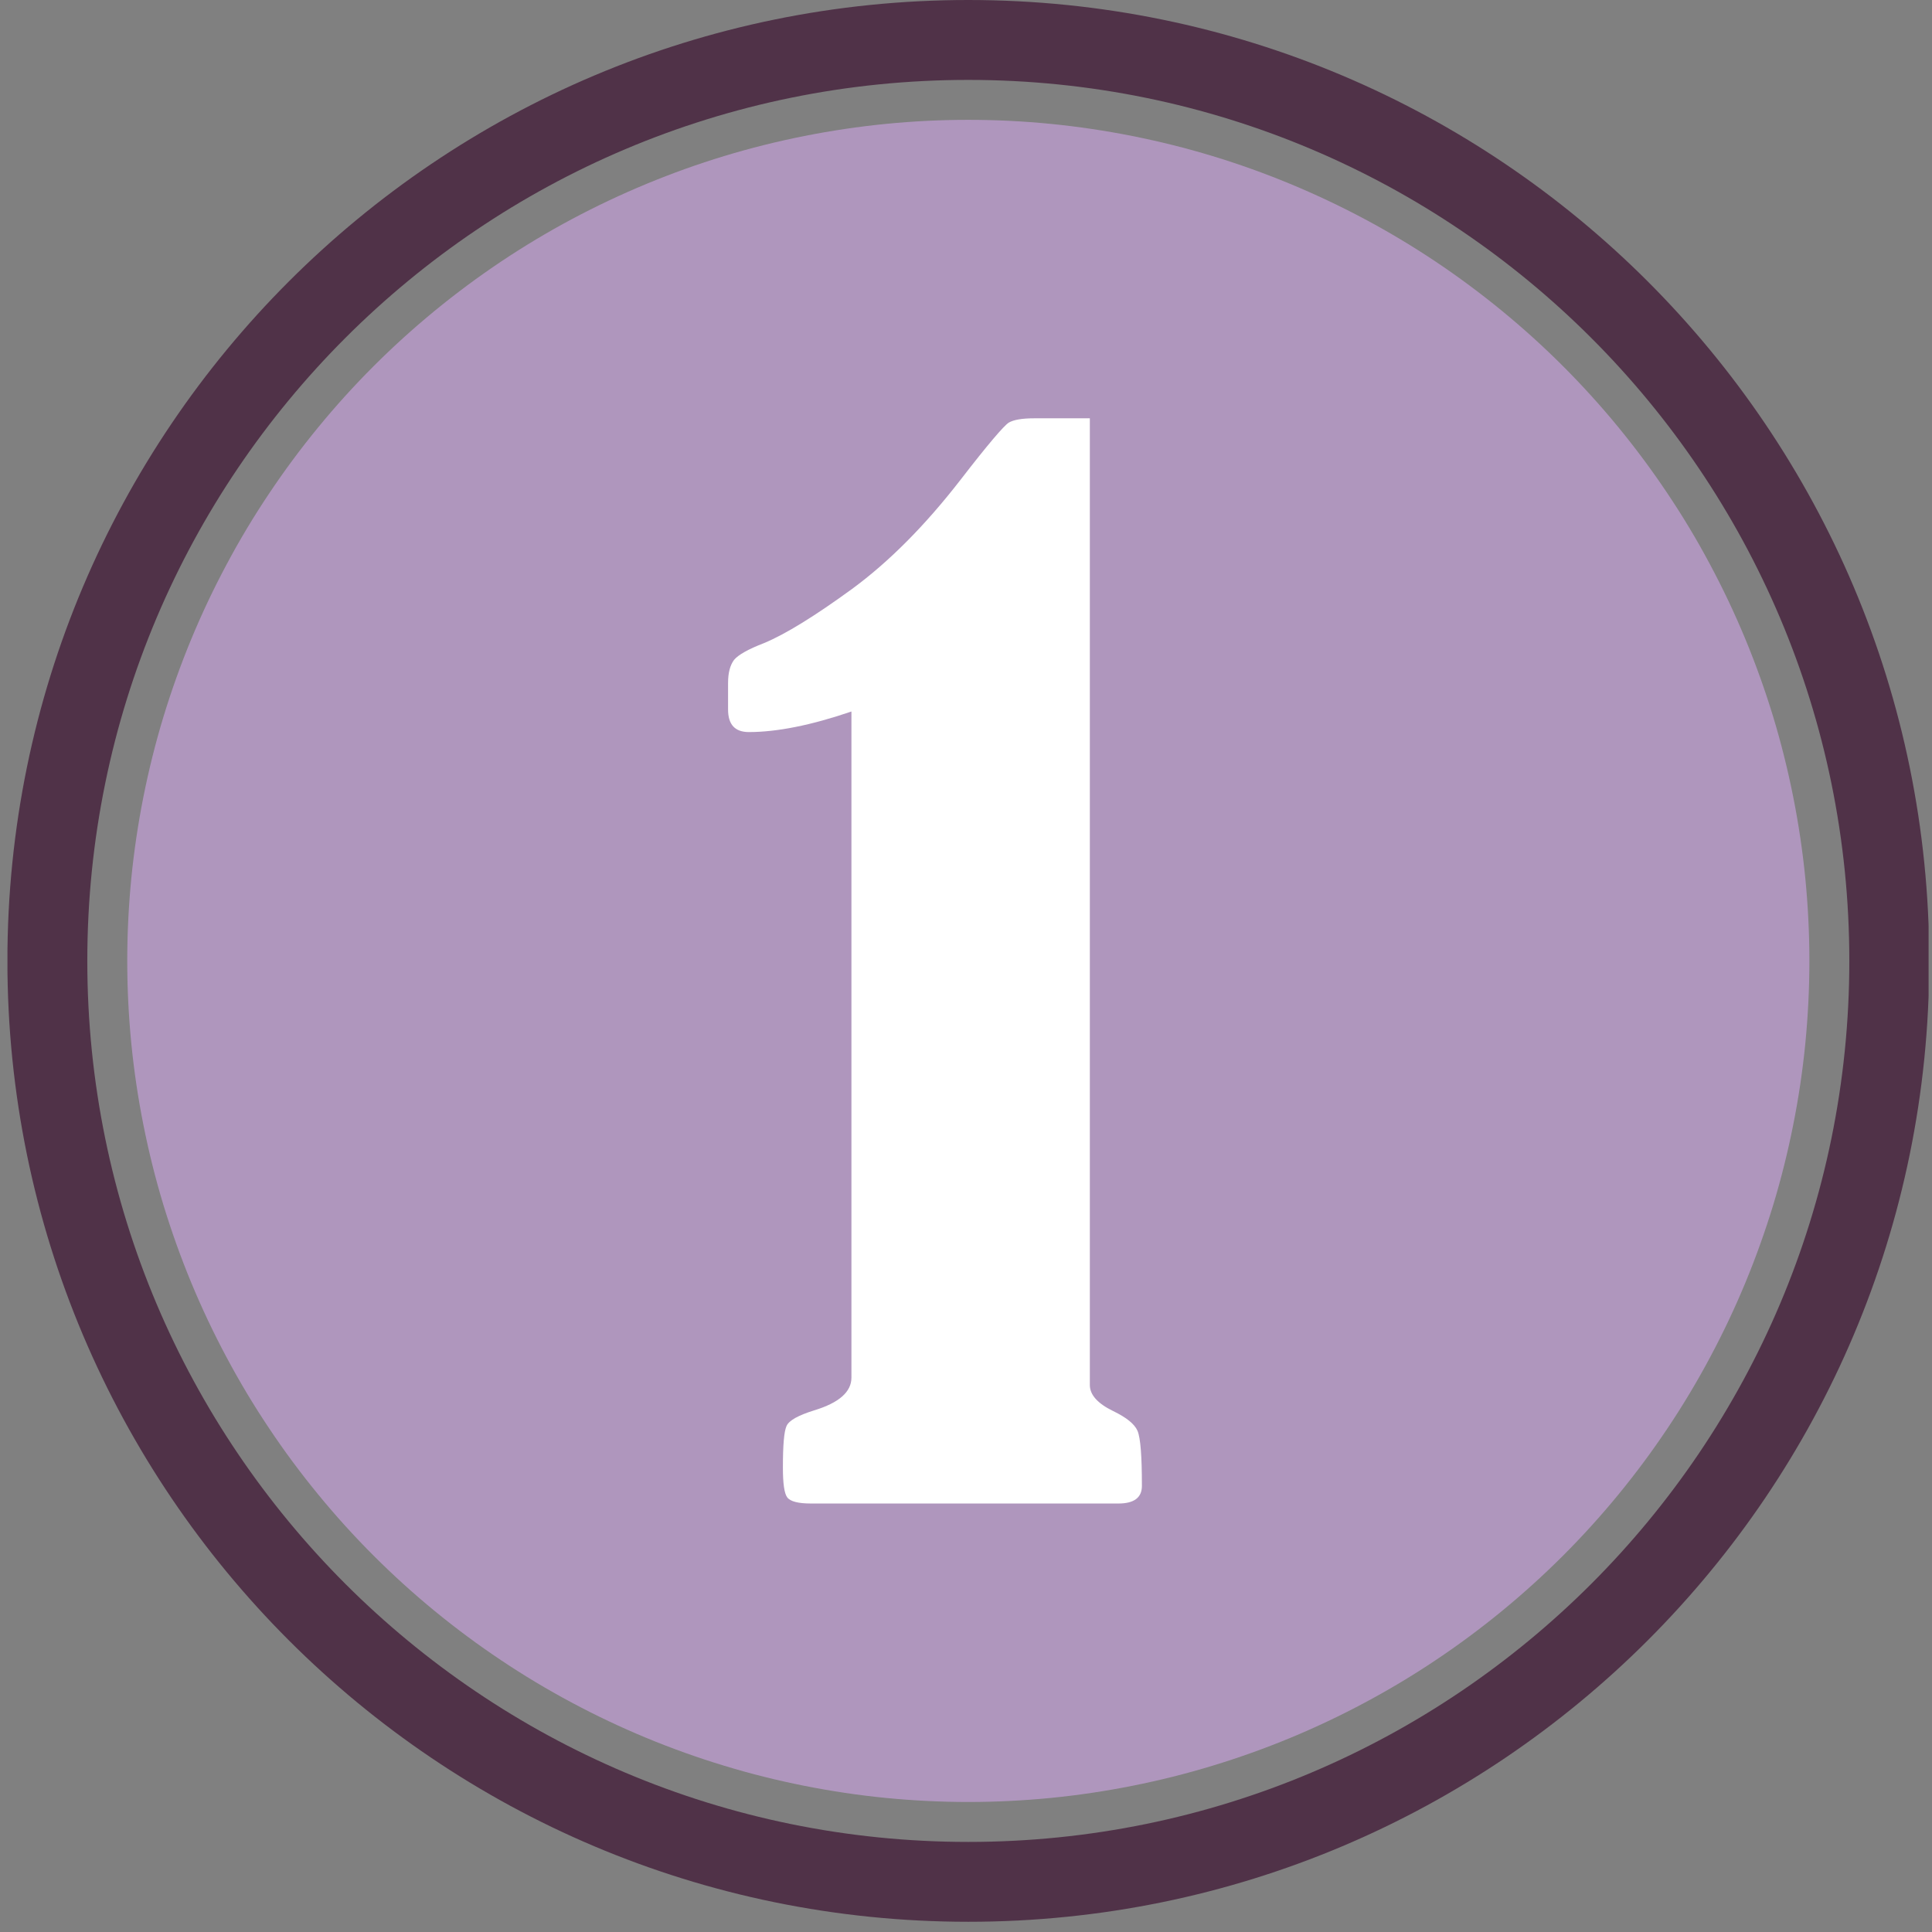 <svg xmlns="http://www.w3.org/2000/svg" xmlns:xlink="http://www.w3.org/1999/xlink" width="188" zoomAndPan="magnify" viewBox="0 0 141.75 141.75" height="188" preserveAspectRatio="xMidYMid meet" version="1.0"><rect x="0" y="0" width="141.75" height="141.75" fill="#808080" stroke="none"/><defs><clipPath id="860b7085bf"><path d="M 0.547 0 L 141.5 0 L 141.5 141 L 0.547 141 Z M 0.547 0 " clip-rule="nonzero"/></clipPath></defs><path fill="#af96bd" d="M 132.754 70.5 C 132.754 72.523 132.652 74.539 132.457 76.551 C 132.258 78.562 131.961 80.559 131.566 82.539 C 131.172 84.523 130.684 86.48 130.098 88.414 C 129.508 90.348 128.828 92.25 128.055 94.117 C 127.281 95.984 126.418 97.809 125.465 99.59 C 124.516 101.371 123.477 103.105 122.352 104.785 C 121.23 106.465 120.027 108.086 118.746 109.648 C 117.465 111.211 116.109 112.707 114.68 114.137 C 113.25 115.566 111.754 116.922 110.191 118.203 C 108.629 119.484 107.008 120.688 105.328 121.809 C 103.648 122.934 101.918 123.969 100.133 124.922 C 98.352 125.875 96.527 126.738 94.66 127.512 C 92.793 128.285 90.891 128.965 88.957 129.551 C 87.023 130.141 85.066 130.629 83.082 131.023 C 81.102 131.418 79.105 131.715 77.094 131.914 C 75.082 132.109 73.066 132.211 71.043 132.211 C 69.023 132.211 67.008 132.109 64.996 131.914 C 62.984 131.715 60.988 131.418 59.008 131.023 C 57.023 130.629 55.066 130.141 53.133 129.551 C 51.199 128.965 49.297 128.285 47.43 127.512 C 45.562 126.738 43.738 125.875 41.957 124.922 C 40.172 123.969 38.441 122.934 36.762 121.809 C 35.082 120.688 33.461 119.484 31.898 118.203 C 30.336 116.922 28.84 115.566 27.41 114.137 C 25.98 112.707 24.625 111.211 23.344 109.648 C 22.062 108.086 20.859 106.465 19.738 104.785 C 18.613 103.105 17.574 101.371 16.625 99.59 C 15.672 97.809 14.809 95.984 14.035 94.117 C 13.262 92.25 12.582 90.348 11.992 88.414 C 11.406 86.48 10.918 84.523 10.523 82.539 C 10.129 80.559 9.832 78.562 9.633 76.551 C 9.438 74.539 9.336 72.523 9.336 70.5 C 9.336 68.48 9.438 66.465 9.633 64.453 C 9.832 62.441 10.129 60.445 10.523 58.461 C 10.918 56.48 11.406 54.523 11.992 52.59 C 12.582 50.656 13.262 48.754 14.035 46.887 C 14.809 45.02 15.672 43.195 16.625 41.414 C 17.574 39.629 18.613 37.898 19.738 36.219 C 20.859 34.539 22.062 32.918 23.344 31.355 C 24.625 29.793 25.98 28.297 27.41 26.867 C 28.84 25.438 30.336 24.082 31.898 22.801 C 33.461 21.52 35.082 20.316 36.762 19.191 C 38.441 18.07 40.172 17.031 41.957 16.078 C 43.738 15.129 45.562 14.266 47.43 13.492 C 49.297 12.719 51.199 12.035 53.133 11.449 C 55.066 10.863 57.023 10.375 59.008 9.98 C 60.988 9.586 62.984 9.289 64.996 9.09 C 67.008 8.891 69.023 8.793 71.043 8.793 C 73.066 8.793 75.082 8.891 77.094 9.09 C 79.105 9.289 81.102 9.586 83.082 9.98 C 85.066 10.375 87.023 10.863 88.957 11.449 C 90.891 12.035 92.793 12.719 94.66 13.492 C 96.527 14.266 98.352 15.129 100.133 16.078 C 101.918 17.031 103.648 18.07 105.328 19.191 C 107.008 20.316 108.629 21.52 110.191 22.801 C 111.754 24.082 113.25 25.438 114.68 26.867 C 116.109 28.297 117.465 29.793 118.746 31.355 C 120.027 32.918 121.23 34.539 122.352 36.219 C 123.477 37.898 124.516 39.629 125.465 41.414 C 126.418 43.195 127.281 45.02 128.055 46.887 C 128.828 48.754 129.508 50.656 130.098 52.59 C 130.684 54.523 131.172 56.48 131.566 58.461 C 131.961 60.445 132.258 62.441 132.457 64.453 C 132.652 66.465 132.754 68.48 132.754 70.5 Z M 132.754 70.5 " fill-opacity="1" fill-rule="nonzero"/><g clip-path="url(#860b7085bf)"><path fill="#503248" d="M 71.043 0 C 109.98 0 141.547 31.566 141.547 70.5 C 141.547 109.438 109.98 141 71.043 141 C 32.109 141 0.543 109.438 0.543 70.5 C 0.543 31.566 32.109 0 71.043 0 Z M 71.043 5.863 C 106.742 5.863 135.684 34.801 135.684 70.5 C 135.684 106.199 106.742 135.141 71.043 135.141 C 35.348 135.141 6.406 106.199 6.406 70.5 C 6.406 34.801 35.348 5.863 71.043 5.863 Z M 71.043 5.863 " fill-opacity="1" fill-rule="evenodd"/></g><path fill="#ffffff" d="M 62.469 52.203 C 59.52 53.211 57.004 53.711 54.945 53.711 C 53.922 53.711 53.418 53.16 53.418 52.055 L 53.418 50.109 C 53.418 49.355 53.57 48.805 53.855 48.418 C 54.156 48.051 54.895 47.629 56.066 47.18 C 57.641 46.523 59.785 45.199 62.52 43.207 C 65.23 41.215 67.879 38.551 70.477 35.199 C 72.469 32.617 73.66 31.227 74.012 31.008 C 74.379 30.793 75 30.691 75.887 30.691 L 79.961 30.691 L 79.961 101.617 C 79.961 102.336 80.531 102.973 81.668 103.527 C 82.641 103.996 83.246 104.48 83.461 104.984 C 83.68 105.504 83.781 106.844 83.781 109.023 C 83.781 109.875 83.211 110.312 82.055 110.312 L 59.504 110.312 C 58.562 110.312 57.977 110.16 57.758 109.859 C 57.543 109.574 57.441 108.836 57.441 107.68 C 57.441 106.039 57.523 105.02 57.711 104.617 C 57.895 104.215 58.562 103.844 59.738 103.477 C 61.562 102.922 62.469 102.121 62.469 101.078 Z M 62.469 52.203 " fill-opacity="1" fill-rule="nonzero"/></svg>